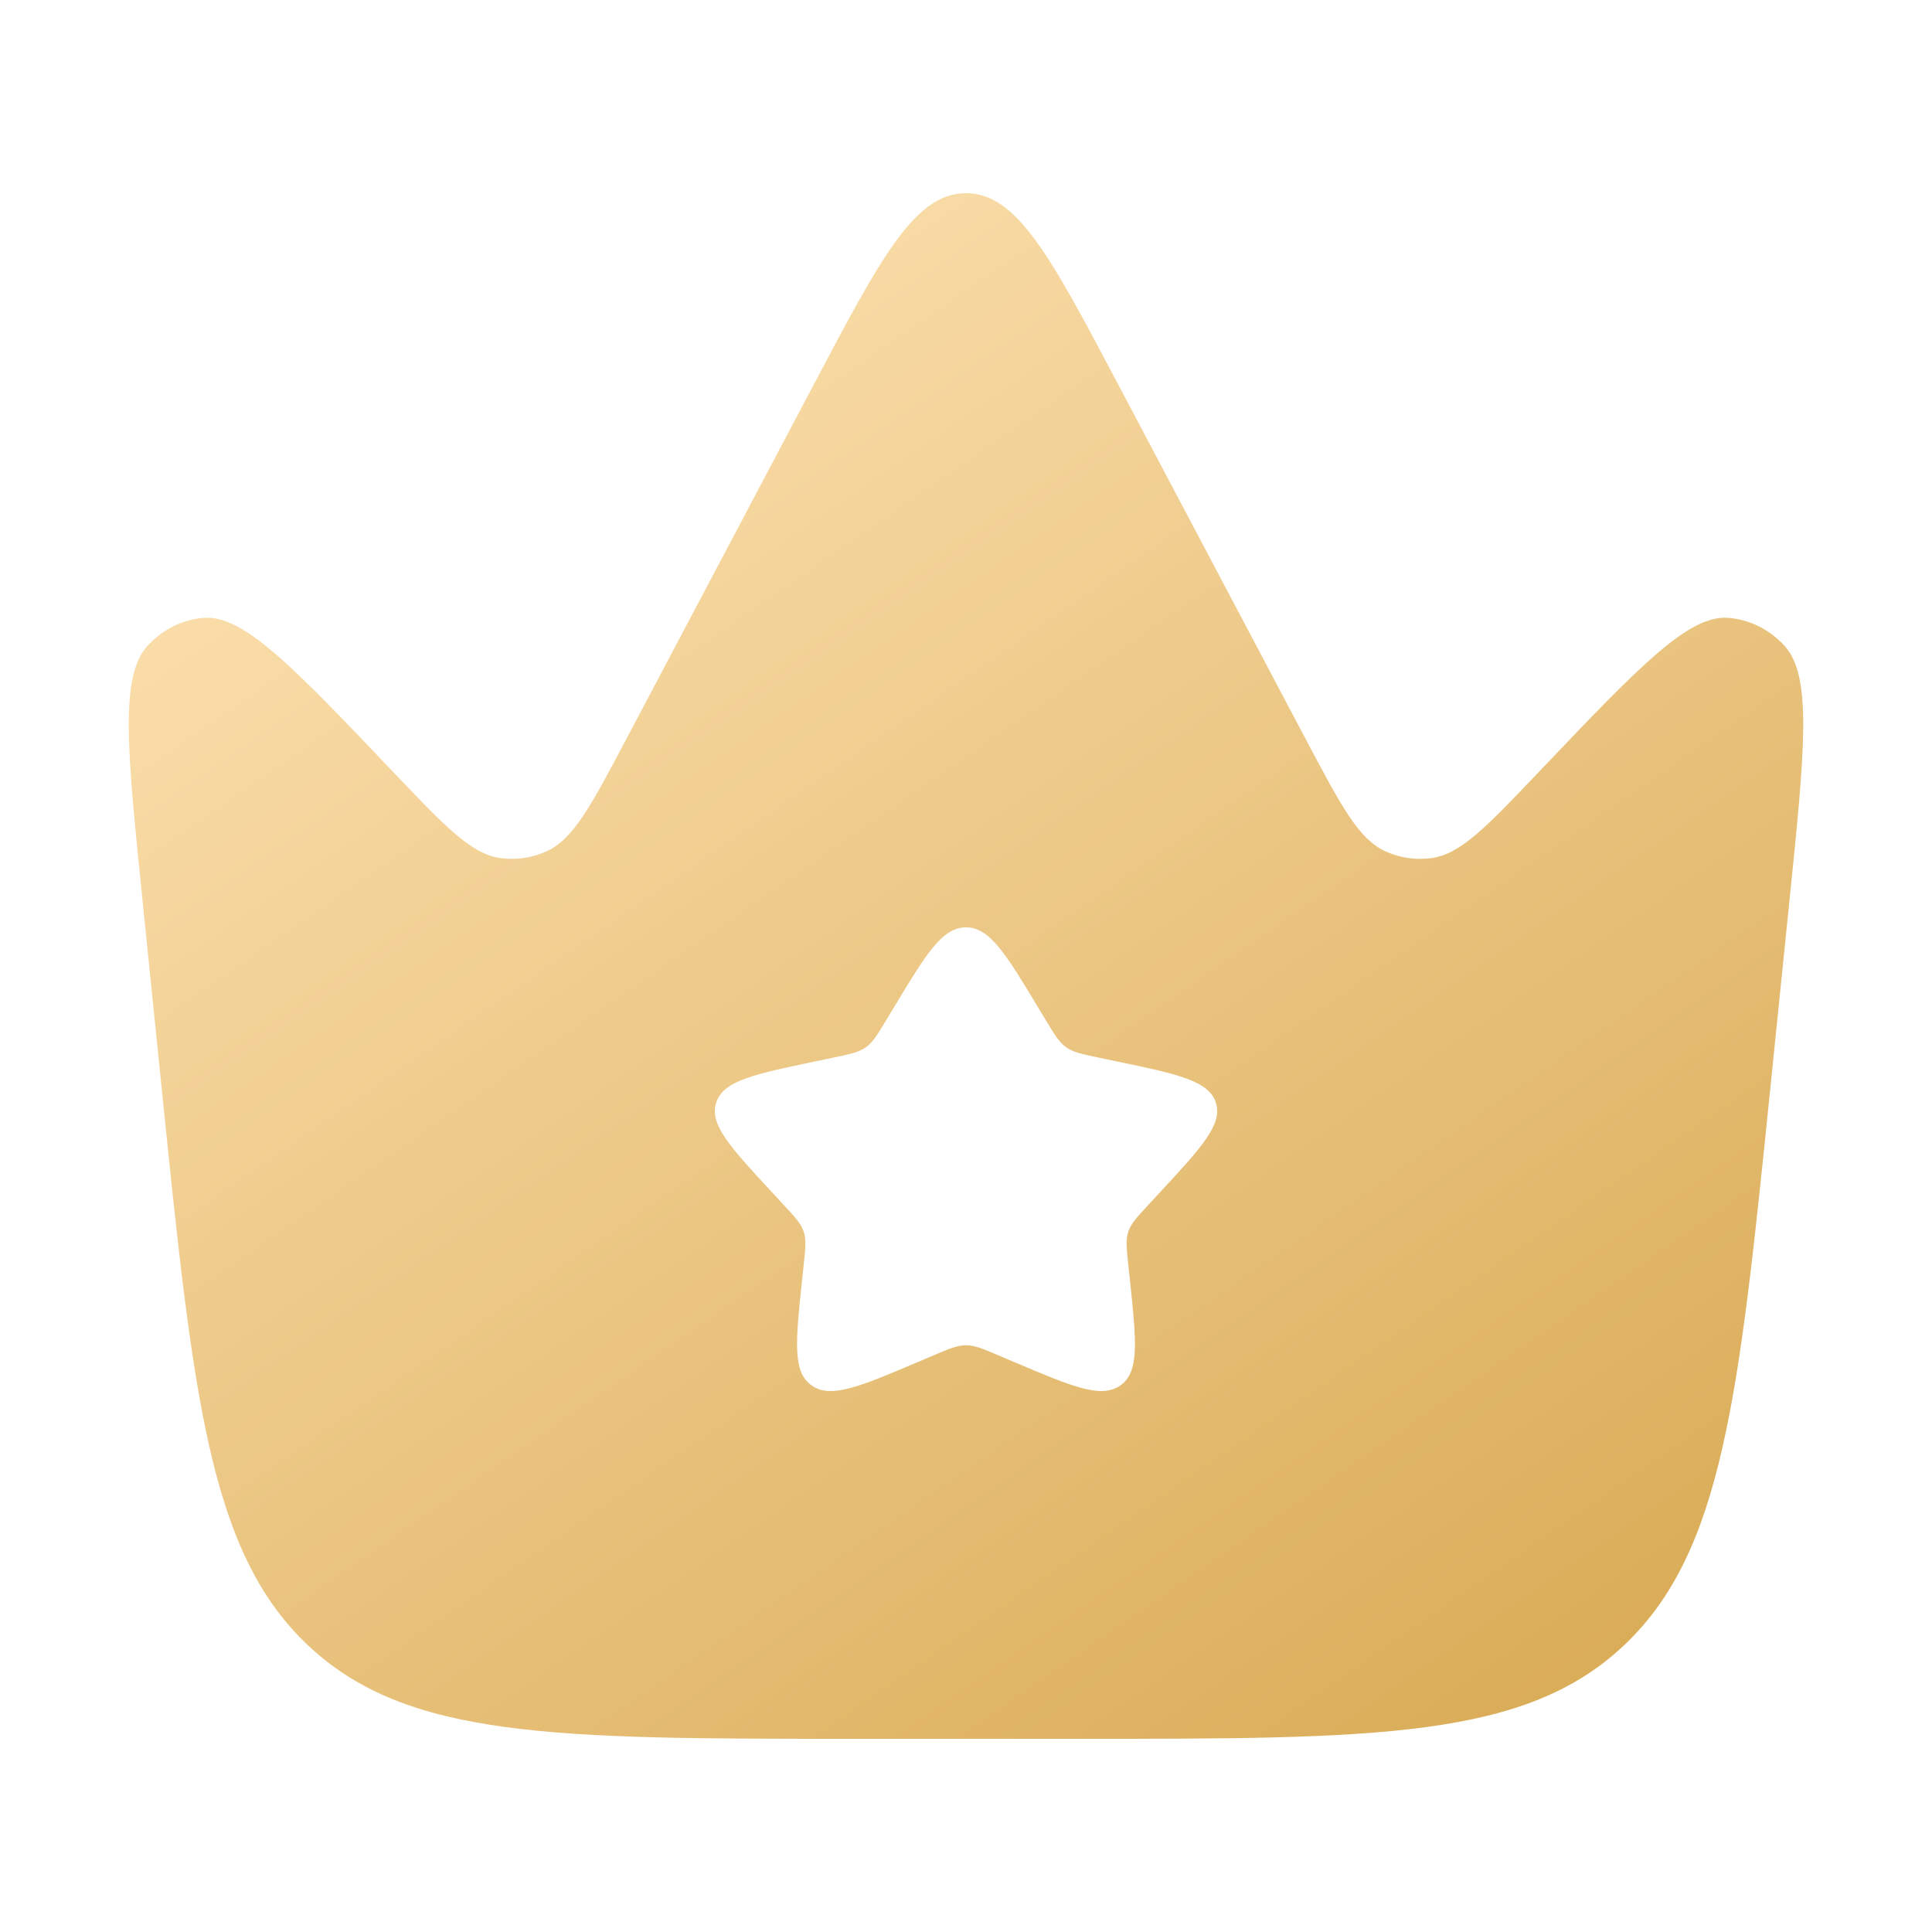 <svg width="30" height="30" viewBox="0 0 30 30" fill="none" xmlns="http://www.w3.org/2000/svg">
<path fill-rule="evenodd" clip-rule="evenodd" d="M27.79 13.952L27.492 16.874C27.001 21.689 26.755 24.097 25.218 25.548C23.68 27 21.376 27 16.768 27H13.232C8.624 27 6.32 27 4.782 25.548C3.245 24.097 2.999 21.689 2.508 16.874L2.21 13.952C1.976 11.656 1.859 10.509 2.285 10.034C2.515 9.778 2.828 9.621 3.162 9.594C3.781 9.543 4.557 10.36 6.11 11.992C6.914 12.836 7.315 13.258 7.763 13.323C8.012 13.359 8.265 13.322 8.494 13.216C8.908 13.024 9.183 12.502 9.735 11.458L12.643 5.958C13.685 3.986 14.207 3 15 3C15.793 3 16.314 3.986 17.357 5.958L20.265 11.458C20.817 12.502 21.092 13.024 21.506 13.216C21.735 13.322 21.988 13.359 22.237 13.323C22.685 13.258 23.086 12.836 23.89 11.992C25.443 10.36 26.219 9.543 26.838 9.594C27.172 9.621 27.485 9.778 27.715 10.034C28.141 10.509 28.024 11.656 27.79 13.952ZM16.238 15.839L16.11 15.627C15.616 14.809 15.369 14.4 15 14.4C14.631 14.4 14.384 14.809 13.89 15.627L13.762 15.839C13.622 16.071 13.551 16.188 13.442 16.264C13.332 16.341 13.196 16.369 12.924 16.426L12.675 16.478C11.716 16.678 11.236 16.779 11.122 17.117C11.008 17.456 11.335 17.809 11.989 18.515L12.158 18.698C12.344 18.898 12.437 18.998 12.479 19.123C12.521 19.247 12.507 19.381 12.479 19.648L12.453 19.892C12.354 20.834 12.305 21.305 12.604 21.514C12.902 21.723 13.351 21.532 14.249 21.151L14.482 21.052C14.737 20.943 14.865 20.889 15 20.889C15.135 20.889 15.263 20.943 15.518 21.052L15.751 21.151C16.649 21.532 17.098 21.723 17.396 21.514C17.695 21.305 17.646 20.834 17.547 19.892L17.521 19.648C17.493 19.381 17.479 19.247 17.521 19.123C17.563 18.998 17.656 18.898 17.842 18.698L18.011 18.515C18.665 17.809 18.992 17.456 18.878 17.117C18.764 16.779 18.284 16.678 17.325 16.478L17.076 16.426C16.804 16.369 16.668 16.341 16.558 16.264C16.449 16.188 16.378 16.071 16.238 15.839Z" fill="url(#paint0_linear_9245_561)"/>
<defs>
<linearGradient id="paint0_linear_9245_561" x1="5.248" y1="3" x2="22.802" y2="28.35" gradientUnits="userSpaceOnUse">
<stop stop-color="#FFE4B5"/>
<stop offset="1" stop-color="#D9AB56"/>
</linearGradient>
</defs>
</svg>

